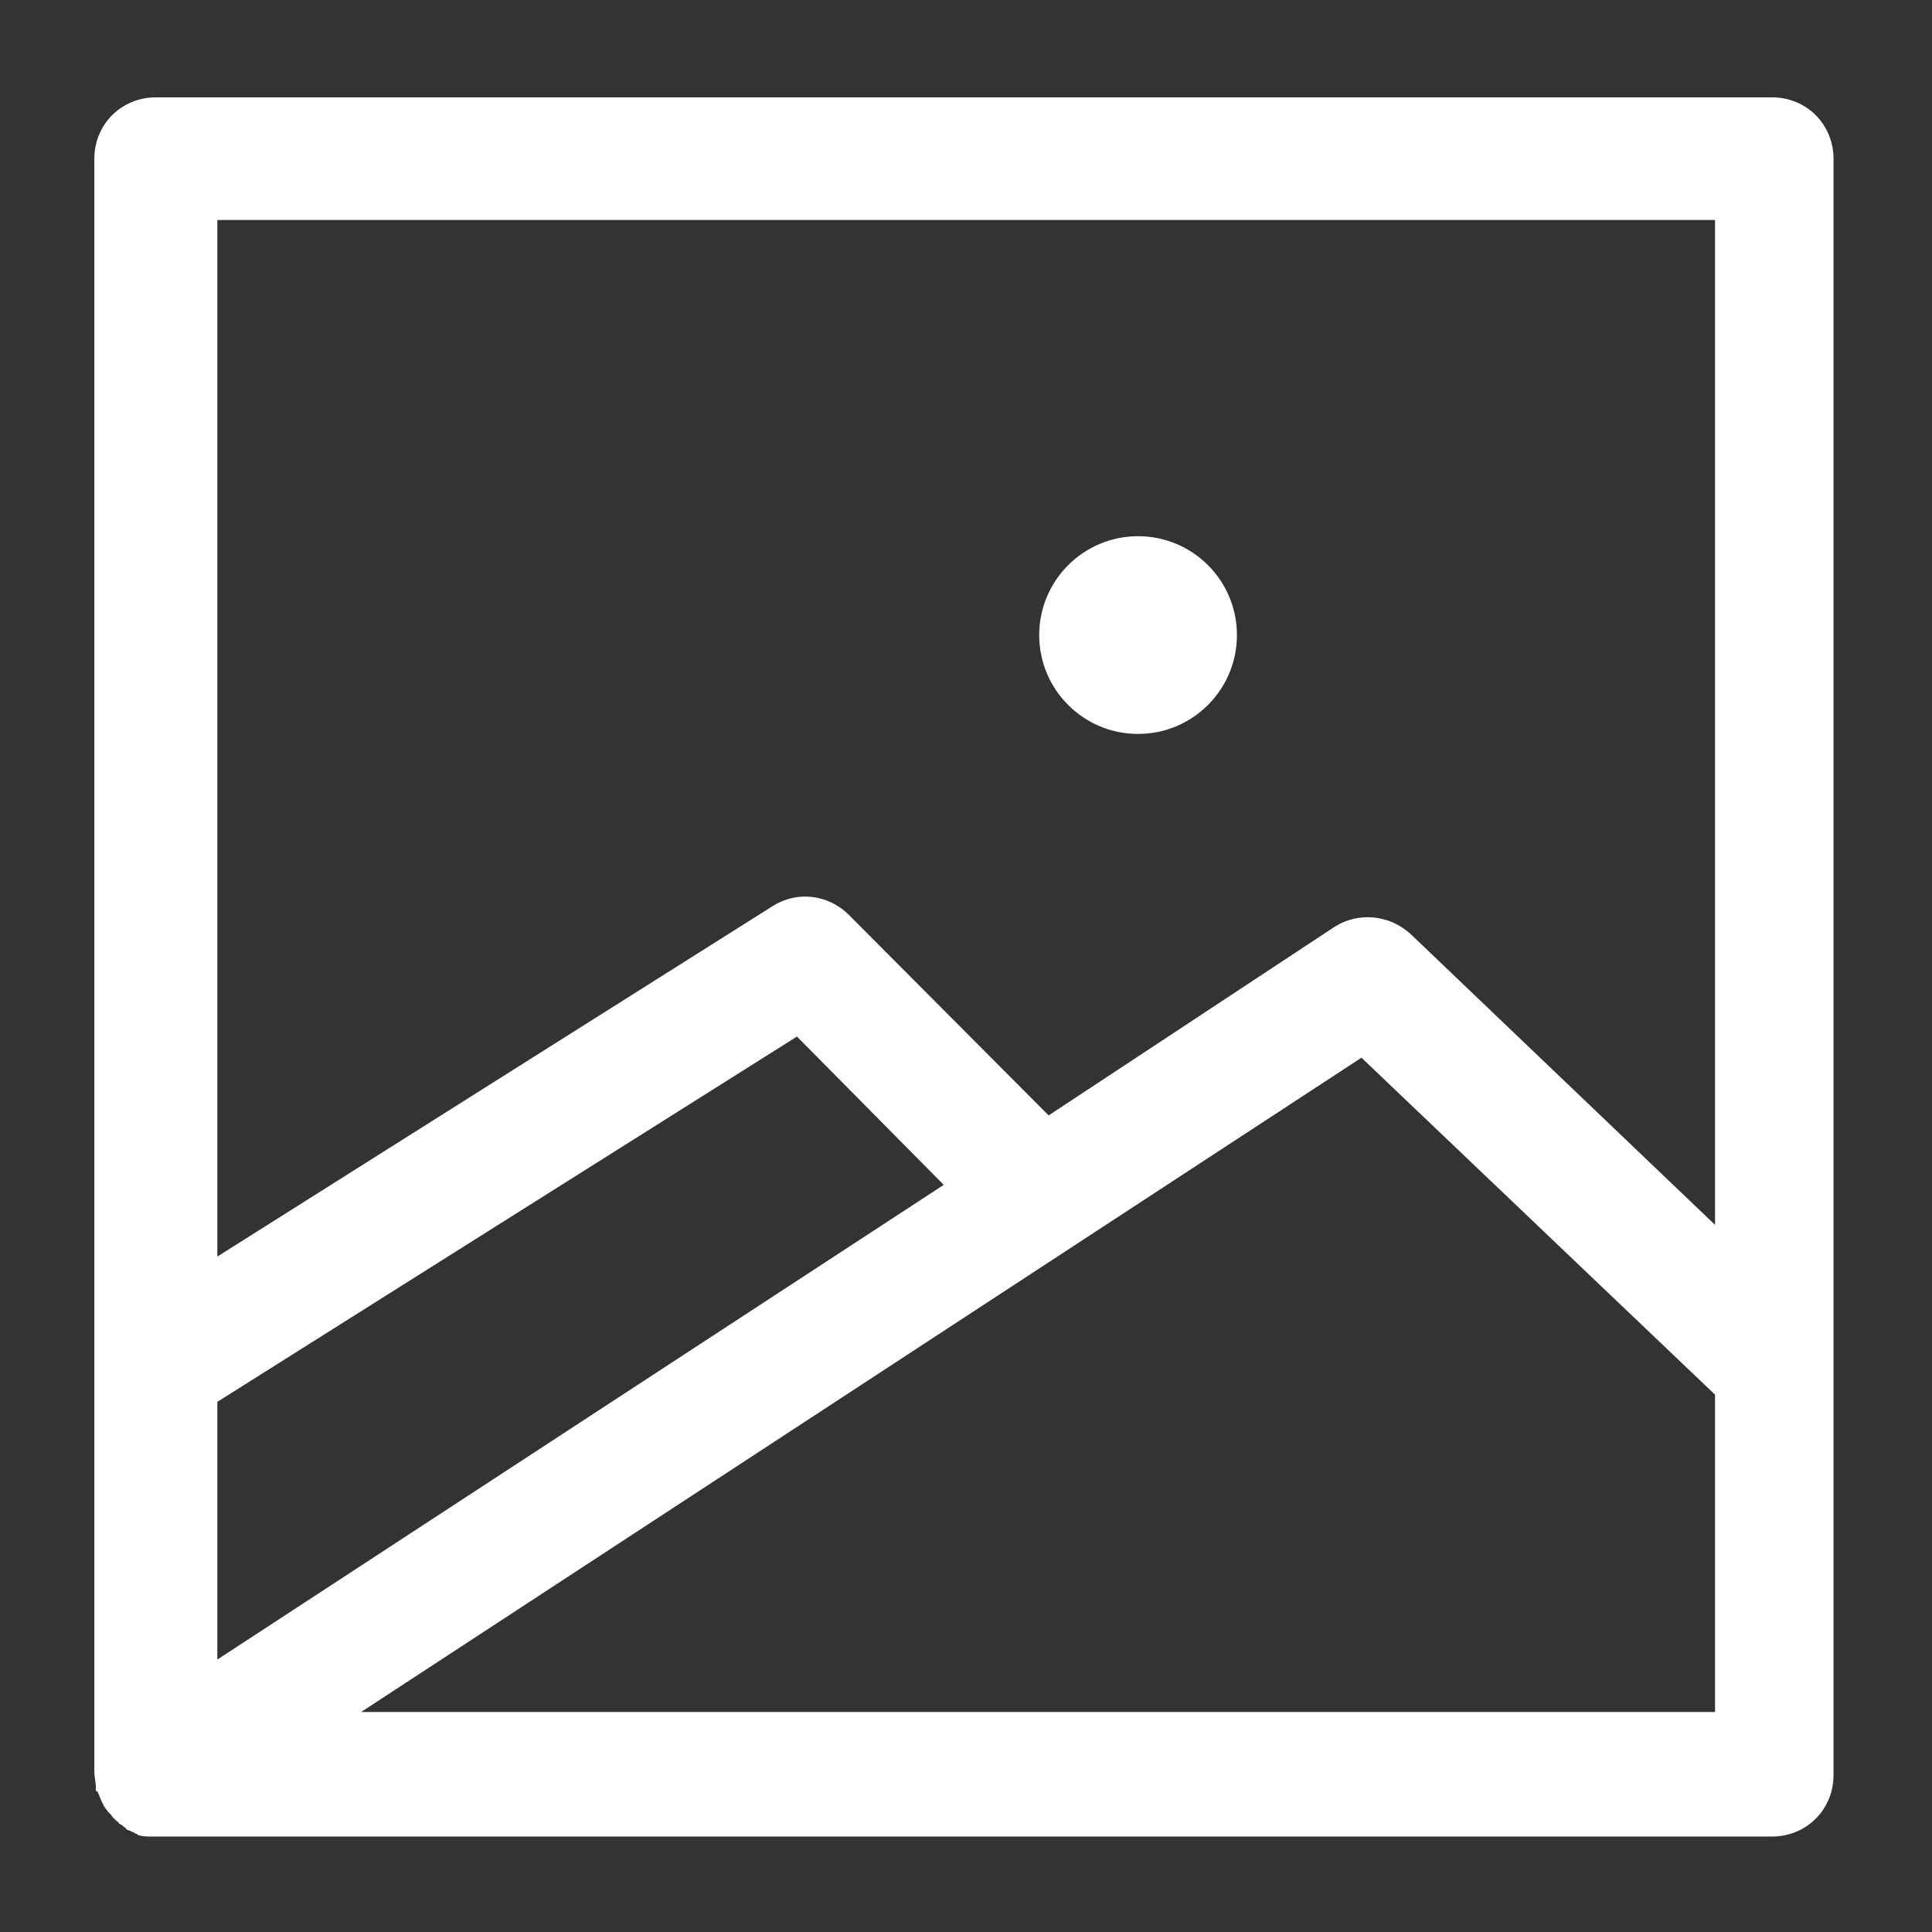 <svg version="1.1" id="Layer_1" xmlns="http://www.w3.org/2000/svg" x="0" y="0" viewBox="0 0 512 512" xml:space="preserve"><rect x="0" y="0" width="512" height="512" fill="#333333" stroke="none"/><style>.st0{fill:#fff}</style><circle class="st0" cx="301.6" cy="168.3" r="26.2"/><path class="st0" d="M25.4 474.3s0 .4 0 0c0 .4 0 .4.4.4.4.8.8 2 1.2 2.8 0 .4.4.4.4.8s.4.4.4.8l.4.4c.4.8 1.2 1.2 1.6 2l.4.4.8.8c.4 0 .4.4.4.4.4.4.8.4 1.2.8l.4.4s.4 0 .4.4c.4.4 1.2.4 1.6.8.4 0 .4 0 .8.4.4 0 .8.4.8.4 1.2.4 2.4.4 3.6.4h429.4c9.1 0 16.3-7.1 16.3-16.3V42.1c0-9.1-7.1-16.3-16.3-16.3H41.3c-9.1 0-16.3 7.1-16.3 16.3v427.5c0 1.2.4 2.8.4 4zm429-20.6H95.7l265.1-173.4 93.7 89.3v84.1zM57.6 58.3h396.9v266.3l-80.6-77c-5.6-5.2-13.9-6-20.2-2l-75.8 50-52.9-53.1c-5.6-5.6-13.9-6.4-20.2-2.4L57.6 333zm0 313.2 153.6-96.8 38.9 39.3L57.6 439.8z"/></svg>